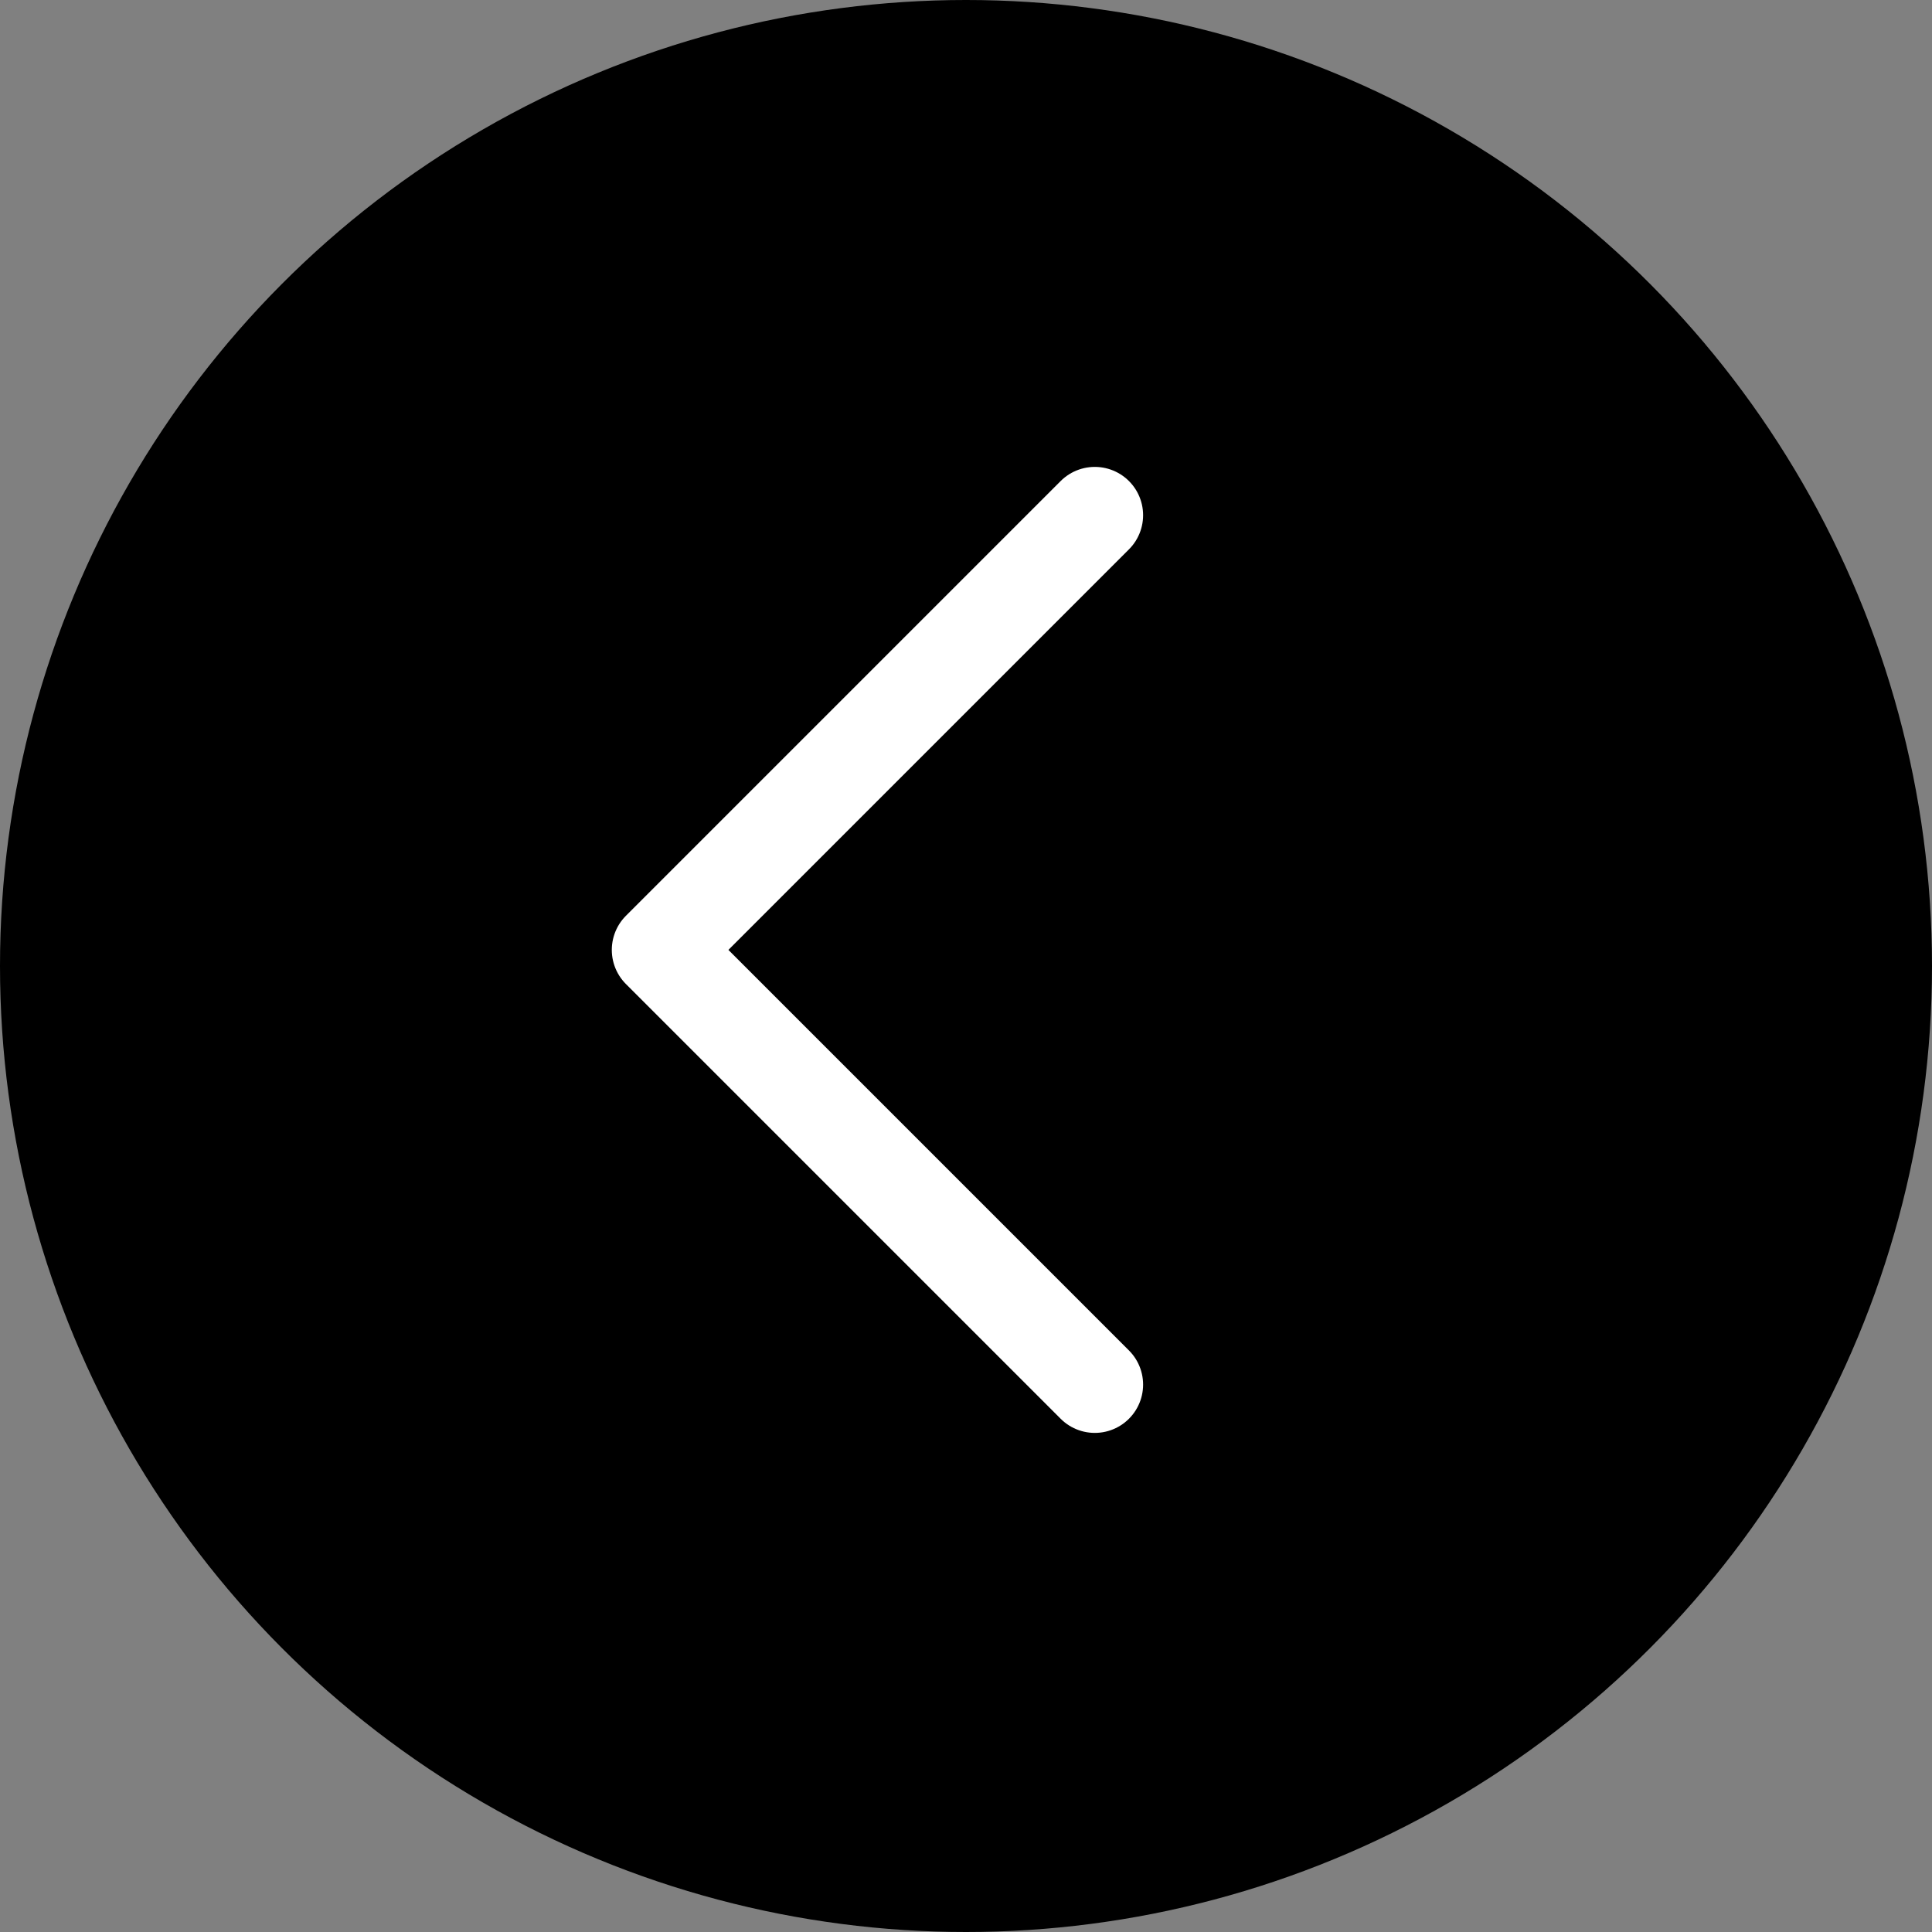 <?xml version="1.0" encoding="UTF-8"?> <svg xmlns="http://www.w3.org/2000/svg" width="60" height="60" viewBox="0 0 60 60" fill="none"><rect x="0" y="0" width="60" height="60" fill="#808080" stroke="none"/> <circle cx="30" cy="30" r="30" transform="rotate(-180 30 30)" fill="black"></circle> <path d="M34 43L20.5 29.5L34 16" stroke="white" stroke-width="3" stroke-linecap="round" stroke-linejoin="round"></path> </svg> 